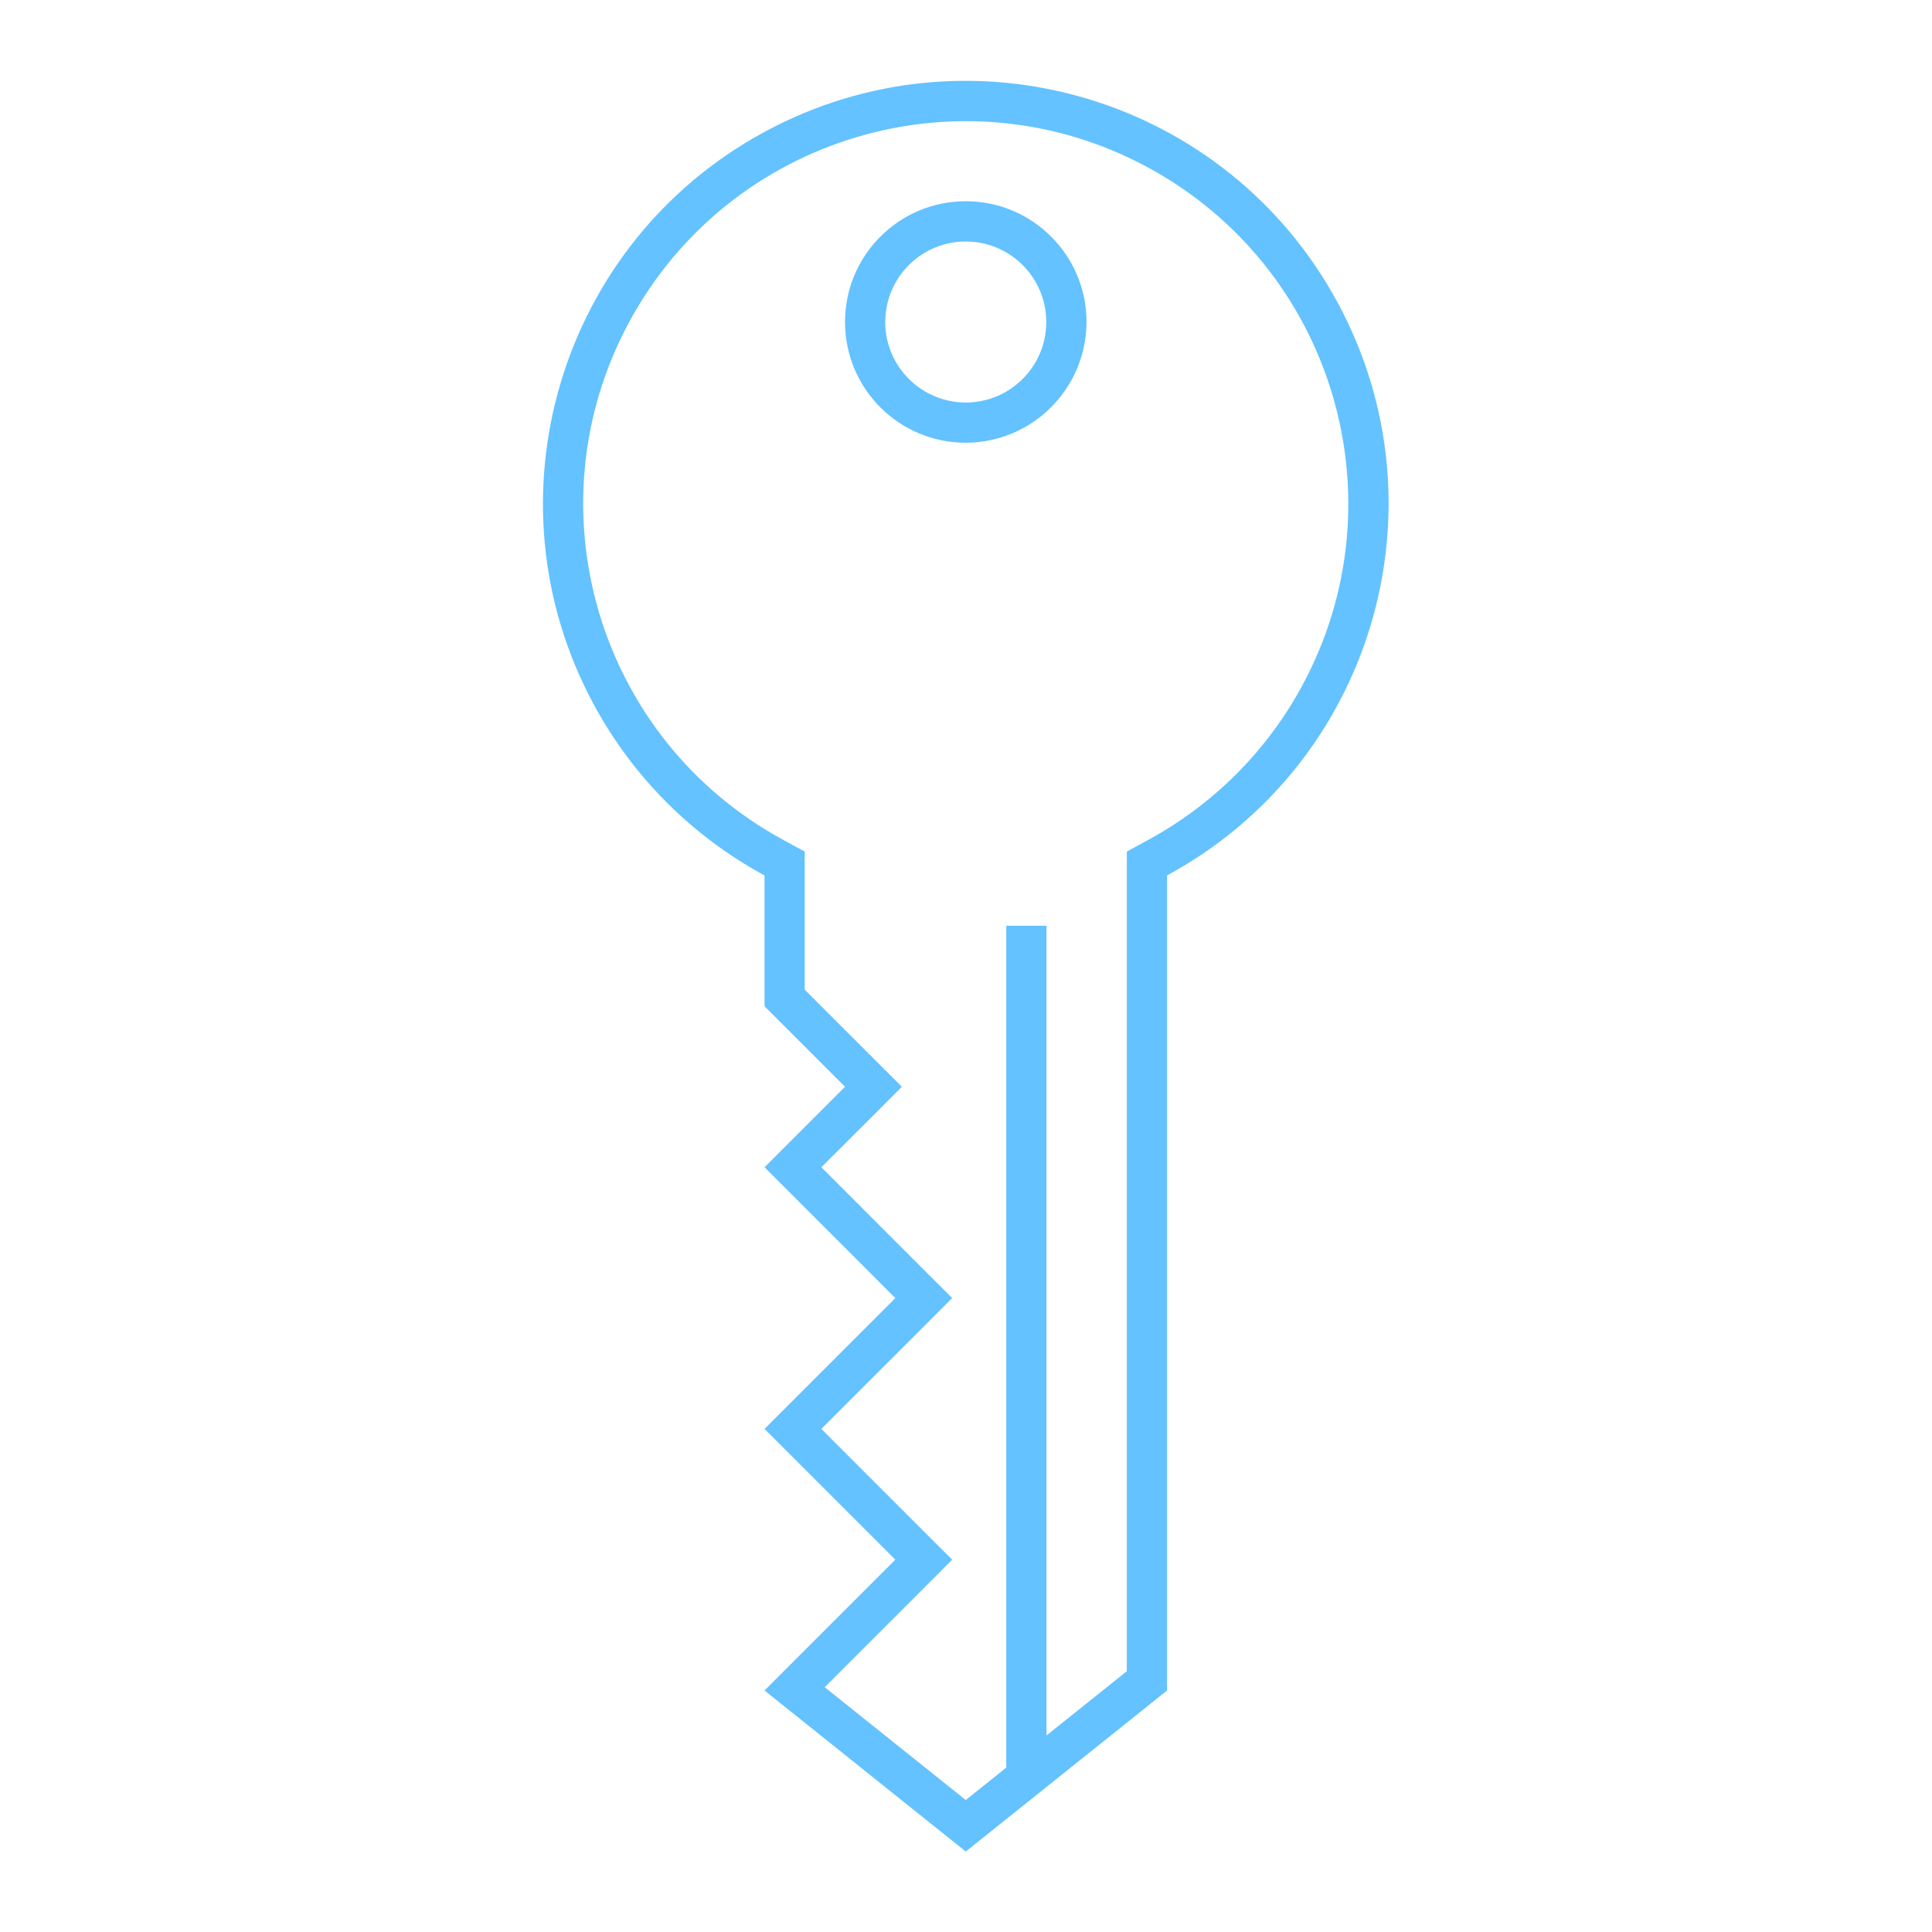 <svg width="68" height="68" xmlns="http://www.w3.org/2000/svg" xmlns:xlink="http://www.w3.org/1999/xlink" xml:space="preserve" overflow="hidden"><g transform="translate(167 -365)"><path d="M-125.924 395.812C-118.698 391.901-116.011 382.871-119.923 375.644-123.835 368.417-132.864 365.73-140.091 369.642-147.318 373.554-150.005 382.584-146.093 389.811-144.717 392.352-142.632 394.437-140.091 395.812L-140.091 400.417-137.258 403.25-140.091 406.083-135.487 410.688-140.091 415.292-135.487 419.896-140.091 424.5-133.008 430.167-125.924 424.5ZM-137.973 424.384-134.488 420.9-133.486 419.896-134.488 418.896-138.091 415.292-134.488 411.692-133.486 410.688-134.488 409.688-138.091 406.083-136.258 404.254-135.257 403.25-136.258 402.25-138.677 399.832-138.677 394.973-139.416 394.57C-145.955 391.031-148.388 382.862-144.849 376.323-141.31 369.784-133.141 367.351-126.602 370.89-120.062 374.428-117.63 382.598-121.169 389.137-122.414 391.437-124.301 393.325-126.602 394.57L-127.34 394.973-127.34 423.822-130.167 426.082-130.167 397.583-131.583 397.583-131.583 427.215-133.009 428.355Z" fill="#63C2FF"/><path d="M-128.758 376.333C-128.758 373.986-130.661 372.083-133.008 372.083-135.356 372.083-137.258 373.986-137.258 376.333-137.258 378.681-135.356 380.583-133.008 380.583-130.664 380.576-128.766 378.677-128.758 376.333ZM-135.842 376.333C-135.842 374.769-134.573 373.5-133.008 373.5-131.444 373.5-130.175 374.769-130.175 376.333-130.175 377.898-131.444 379.167-133.008 379.167-134.573 379.165-135.842 377.898-135.844 376.333Z" fill="#63C2FF"/></g></svg>
